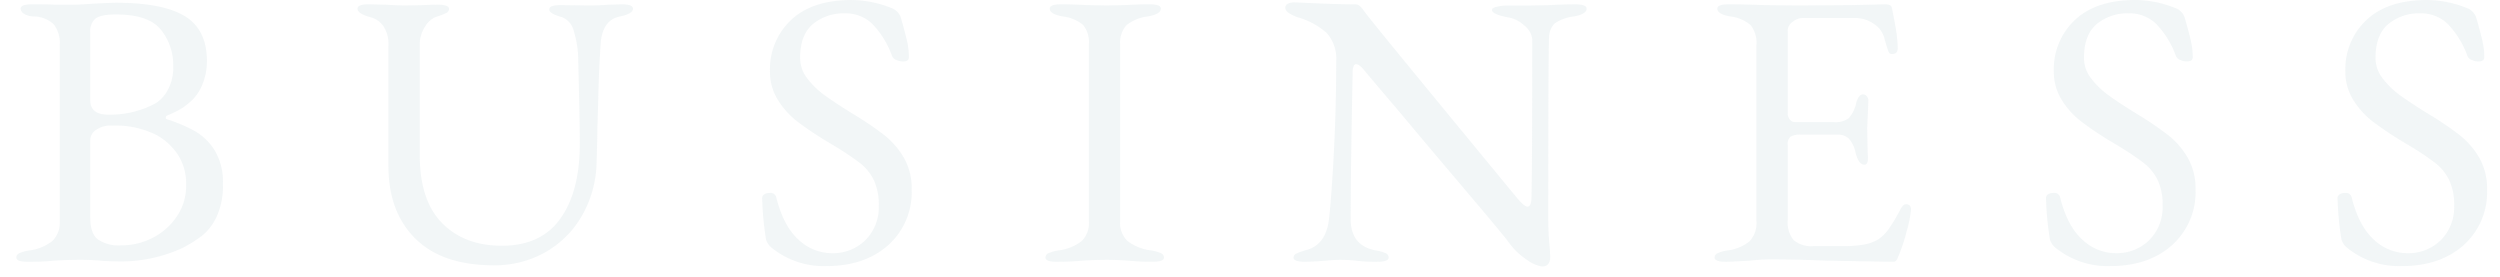 <svg xmlns="http://www.w3.org/2000/svg" xmlns:xlink="http://www.w3.org/1999/xlink" width="460" height="51" viewBox="0 0 460 51">
  <defs>
    <clipPath id="clip-path">
      <rect id="長方形_23884" data-name="長方形 23884" width="460" height="51" transform="translate(9102 -4316)" fill="#0b0a0a"/>
    </clipPath>
  </defs>
  <g id="マスクグループ_14" data-name="マスクグループ 14" transform="translate(-9102 4316)" clip-path="url(#clip-path)">
    <path id="パス_9849" data-name="パス 9849" d="M3.456.36Q1.368.36,1.368-.432a.878.878,0,0,1,.576-.792,7,7,0,0,1,1.8-.5A8.534,8.534,0,0,0,7.992-3.456,4.676,4.676,0,0,0,9.36-7.128v-32.4a5.533,5.533,0,0,0-1.116-3.816,5.471,5.471,0,0,0-3.708-1.44,3.422,3.422,0,0,1-1.764-.5,1.187,1.187,0,0,1-.612-.936q0-.792,2.088-.792,3.24,0,4.32.072h3.168q1.08,0,3.1-.144,3.672-.216,4.9-.216,8.64,0,12.672,2.484t4.032,8.244a10.861,10.861,0,0,1-.756,4.1,8.416,8.416,0,0,1-1.692,2.808A12.629,12.629,0,0,1,31.86-27.9a18.827,18.827,0,0,1-2.7,1.332.439.439,0,0,0-.288.4.322.322,0,0,0,.288.324,29.549,29.549,0,0,1,5.076,2.16,10.578,10.578,0,0,1,3.6,3.492,11.132,11.132,0,0,1,1.548,6.228,13.624,13.624,0,0,1-1.152,6.012,9.8,9.8,0,0,1-2.7,3.528A24.322,24.322,0,0,1,31.9-2.16,27.249,27.249,0,0,1,19.656.288L17.5.216A43.23,43.23,0,0,0,12.816,0q-1.8,0-4.392.144A47.826,47.826,0,0,1,3.456.36ZM18.288-26.712A17.592,17.592,0,0,0,27-28.8a6.467,6.467,0,0,0,2.2-2.376A8.535,8.535,0,0,0,30.24-35.64a10.325,10.325,0,0,0-2.268-6.7q-2.268-2.808-8.244-2.808-2.808,0-3.78.756a2.955,2.955,0,0,0-.972,2.484v12.528Q14.976-26.712,18.288-26.712ZM20.664-2.664a12.486,12.486,0,0,0,5.9-1.44,11.654,11.654,0,0,0,4.392-3.96,9.887,9.887,0,0,0,1.656-5.544,9.83,9.83,0,0,0-1.62-5.9A11.442,11.442,0,0,0,27.288-22.9a16.758,16.758,0,0,0-8.208-1.8,4.819,4.819,0,0,0-3.1.828A2.318,2.318,0,0,0,14.976-22.1V-7.776q0,2.88,1.368,4A6.8,6.8,0,0,0,20.664-2.664ZM89.208,1.008q-9.432,0-14.4-4.9T69.84-17.28v-22.1A6.026,6.026,0,0,0,68.9-43.02a4.152,4.152,0,0,0-2.376-1.62q-2.376-.648-2.376-1.584,0-.792,2.088-.792l3.1.072q2.3.144,3.816.144l3.456-.072q.864-.072,2.3-.072,2.088,0,2.088.792a.835.835,0,0,1-.5.72,10.944,10.944,0,0,1-1.872.72,4.044,4.044,0,0,0-2.016,1.764,5.917,5.917,0,0,0-1.008,3.42V-19.3q0,8.352,4.1,12.528T90.72-2.592q7.2,0,10.764-5t3.564-13.716q0-4.392-.288-15.48a18.234,18.234,0,0,0-.792-5.22,3.607,3.607,0,0,0-2.16-2.628q-2.376-.648-2.376-1.44t2.088-.792l5.4.072q1.368,0,3.384-.144l2.448-.072q2.088,0,2.088.792,0,.936-2.376,1.44-3.384.648-3.6,5.4-.288,4.392-.4,8.964t-.18,6.156q0,2.088-.144,6.264a20.367,20.367,0,0,1-2.664,9.828A17.965,17.965,0,0,1,98.712-1.4,18.907,18.907,0,0,1,89.208,1.008Zm61.2.144A15.223,15.223,0,0,1,140.256-2.3a3.173,3.173,0,0,1-.936-1.44,56.809,56.809,0,0,1-.648-5.976L138.6-11.3a.837.837,0,0,1,.4-.756,1.921,1.921,0,0,1,1.044-.252,1.052,1.052,0,0,1,1.152.792q1.3,5.256,4.068,7.776a8.942,8.942,0,0,0,6.156,2.52,8.459,8.459,0,0,0,6.192-2.412,8.544,8.544,0,0,0,2.448-6.372,10.535,10.535,0,0,0-.9-4.644,8.924,8.924,0,0,0-2.484-3.1,50.5,50.5,0,0,0-4.752-3.2l-1.44-.864a59.87,59.87,0,0,1-5.544-3.744,15,15,0,0,1-3.456-3.888,9.709,9.709,0,0,1-1.44-5.256,12.4,12.4,0,0,1,3.888-9.432q3.888-3.672,11.16-3.672a19.973,19.973,0,0,1,7.56,1.584,2.589,2.589,0,0,1,.936.72,2.635,2.635,0,0,1,.576,1.08q.72,2.52,1.08,4.068a13.476,13.476,0,0,1,.36,3.06q0,.792-1.08.792a2.928,2.928,0,0,1-1.26-.288,1.314,1.314,0,0,1-.756-.72,16.514,16.514,0,0,0-3.636-5.9,7.006,7.006,0,0,0-5-1.944,8.877,8.877,0,0,0-5.94,1.98q-2.34,1.98-2.34,6.228a6.114,6.114,0,0,0,1.3,3.744,15.284,15.284,0,0,0,3.276,3.168q1.98,1.44,5.508,3.6a58.041,58.041,0,0,1,5.472,3.744,14.655,14.655,0,0,1,3.528,4.1,11.3,11.3,0,0,1,1.44,5.832,13.071,13.071,0,0,1-4.32,10.26Q157.464,1.152,150.408,1.152ZM192.816.36q-2.088,0-2.088-.792a.878.878,0,0,1,.576-.792,7,7,0,0,1,1.8-.5,8.764,8.764,0,0,0,4.248-1.692,4.56,4.56,0,0,0,1.368-3.636V-39.6a5.081,5.081,0,0,0-1.044-3.6,7.054,7.054,0,0,0-3.78-1.584q-2.376-.432-2.376-1.44,0-.792,2.088-.792,2.016,0,4.608.144l3.816.072,3.456-.072q2.3-.144,4.392-.144t2.088.792q0,1.008-2.376,1.44a7.648,7.648,0,0,0-3.96,1.62A4.783,4.783,0,0,0,204.48-39.6V-7.056a4.5,4.5,0,0,0,1.4,3.636,9.02,9.02,0,0,0,4.284,1.692,7,7,0,0,1,1.8.5.878.878,0,0,1,.576.792q0,.792-2.088.792a42.43,42.43,0,0,1-4.608-.216Q203.544,0,202.032,0q-1.8,0-4.392.144Q195.48.36,192.816.36Zm89.28.864A6.3,6.3,0,0,1,279.324,0a12.745,12.745,0,0,1-3.42-3.312q-.576-.864-8.388-10.08t-11.34-13.464q-5.76-6.768-6.768-7.992Q248.472-36,247.9-36q-.36,0-.5.468a3.542,3.542,0,0,0-.144,1.044q-.36,17.784-.36,27,0,4.9,4.608,5.76a7,7,0,0,1,1.8.5.878.878,0,0,1,.576.792q0,.792-2.088.792a29.538,29.538,0,0,1-4.1-.216Q246.24,0,245.016,0q-1.08,0-2.52.144-2.808.216-4.032.216-2.088,0-2.088-.792a.837.837,0,0,1,.54-.72,9.972,9.972,0,0,1,1.836-.648q3.672-1.008,4.176-5.9.5-4.68.9-12.636t.4-16.164a7.059,7.059,0,0,0-1.764-5.256,13.481,13.481,0,0,0-5.364-2.88,7.641,7.641,0,0,1-1.44-.684q-.792-.468-.792-1.044a.789.789,0,0,1,.54-.792,2.979,2.979,0,0,1,1.116-.216l5.04.216q3.456.144,6.048.144a1.433,1.433,0,0,1,.9.252,4.751,4.751,0,0,1,.828.972q.864,1.224,12.168,14.976t16.128,19.584q1.224,1.44,1.8,1.44.648,0,.72-1.512.144-5.472.144-29.3a3.708,3.708,0,0,0-1.476-2.52,5.641,5.641,0,0,0-2.7-1.44q-3.24-.576-3.24-1.44,0-.36.936-.576a8.953,8.953,0,0,1,2.016-.216h4.1l3.6-.072q2.3-.144,4.68-.144,2.088,0,2.088.792,0,1.008-2.376,1.44a7.694,7.694,0,0,0-3.528,1.3,3.809,3.809,0,0,0-1.008,2.592q-.144,2.592-.144,33.336a49.593,49.593,0,0,0,.288,5.472l.072,1.512Q283.608,1.224,282.1,1.224ZM315.936.36q-2.088,0-2.088-.792a.878.878,0,0,1,.576-.792,7,7,0,0,1,1.8-.5,7.936,7.936,0,0,0,4.068-1.692,4.88,4.88,0,0,0,1.26-3.708v-32.4a5.224,5.224,0,0,0-1.044-3.636,6.866,6.866,0,0,0-3.78-1.62q-2.376-.432-2.376-1.44,0-.792,2.088-.792,2.736,0,6.624.144l6.12.072,9.864-.072,6.12-.144q1.224,0,1.3.648.144.576.612,3.168a24.893,24.893,0,0,1,.468,4.248q0,1.08-1.008,1.08a.7.7,0,0,1-.5-.144,1.563,1.563,0,0,1-.288-.576q-.144-.36-.576-1.872a4.938,4.938,0,0,0-1.008-2.088,6.119,6.119,0,0,0-4.824-1.944H329.9a2.942,2.942,0,0,0-1.656.684,1.979,1.979,0,0,0-.936,1.62v15.264a1.672,1.672,0,0,0,.4,1.116,1.161,1.161,0,0,0,.9.468h7.128a4.2,4.2,0,0,0,2.808-.72,6.052,6.052,0,0,0,1.368-2.808q.432-1.584,1.3-1.584a.909.909,0,0,1,.612.324,1.121,1.121,0,0,1,.324.828l-.072,1.872-.144,3.168L342-20.448l.072,1.728q0,1.224-.648,1.224-1.08,0-1.656-2.3a5.323,5.323,0,0,0-1.188-2.484,2.872,2.872,0,0,0-2.124-.756h-6.7a3.647,3.647,0,0,0-1.908.36,1.715,1.715,0,0,0-.54,1.512V-7.344A5.1,5.1,0,0,0,328.428-3.6a5.1,5.1,0,0,0,3.636,1.08h5.328a22.064,22.064,0,0,0,3.924-.288,7.879,7.879,0,0,0,2.628-.936,7.748,7.748,0,0,0,1.98-1.98,33.083,33.083,0,0,0,2.124-3.564q.5-.936,1.008-.936.936,0,.936,1.008a20.1,20.1,0,0,1-.792,3.924,30.917,30.917,0,0,1-1.44,4.428q-.072.144-.216.5a1.6,1.6,0,0,1-.324.54.633.633,0,0,1-.468.18q-1.44,0-12.672-.216-4.968-.216-9.864-.216a30.269,30.269,0,0,0-3.744.216Q316.8.36,315.936.36Zm70.7.792A15.223,15.223,0,0,1,376.488-2.3a3.172,3.172,0,0,1-.936-1.44A56.818,56.818,0,0,1,374.9-9.72l-.072-1.584a.837.837,0,0,1,.4-.756,1.921,1.921,0,0,1,1.044-.252,1.052,1.052,0,0,1,1.152.792q1.3,5.256,4.068,7.776a8.942,8.942,0,0,0,6.156,2.52,8.459,8.459,0,0,0,6.192-2.412,8.545,8.545,0,0,0,2.448-6.372,10.535,10.535,0,0,0-.9-4.644,8.924,8.924,0,0,0-2.484-3.1,50.5,50.5,0,0,0-4.752-3.2l-1.44-.864a59.868,59.868,0,0,1-5.544-3.744,15,15,0,0,1-3.456-3.888,9.709,9.709,0,0,1-1.44-5.256,12.4,12.4,0,0,1,3.888-9.432q3.888-3.672,11.16-3.672a19.973,19.973,0,0,1,7.56,1.584,2.59,2.59,0,0,1,.936.72,2.635,2.635,0,0,1,.576,1.08q.72,2.52,1.08,4.068a13.475,13.475,0,0,1,.36,3.06q0,.792-1.08.792a2.928,2.928,0,0,1-1.26-.288,1.314,1.314,0,0,1-.756-.72,16.514,16.514,0,0,0-3.636-5.9,7.006,7.006,0,0,0-5-1.944,8.877,8.877,0,0,0-5.94,1.98q-2.34,1.98-2.34,6.228a6.114,6.114,0,0,0,1.3,3.744,15.284,15.284,0,0,0,3.276,3.168q1.98,1.44,5.508,3.6a58.038,58.038,0,0,1,5.472,3.744,14.655,14.655,0,0,1,3.528,4.1,11.3,11.3,0,0,1,1.44,5.832,13.071,13.071,0,0,1-4.32,10.26Q393.7,1.152,386.64,1.152Zm53.64,0A15.223,15.223,0,0,1,430.128-2.3a3.172,3.172,0,0,1-.936-1.44,56.818,56.818,0,0,1-.648-5.976l-.072-1.584a.837.837,0,0,1,.4-.756,1.921,1.921,0,0,1,1.044-.252,1.052,1.052,0,0,1,1.152.792q1.3,5.256,4.068,7.776a8.942,8.942,0,0,0,6.156,2.52,8.459,8.459,0,0,0,6.192-2.412,8.545,8.545,0,0,0,2.448-6.372,10.535,10.535,0,0,0-.9-4.644,8.924,8.924,0,0,0-2.484-3.1,50.5,50.5,0,0,0-4.752-3.2l-1.44-.864a59.868,59.868,0,0,1-5.544-3.744,15,15,0,0,1-3.456-3.888,9.709,9.709,0,0,1-1.44-5.256,12.4,12.4,0,0,1,3.888-9.432q3.888-3.672,11.16-3.672a19.973,19.973,0,0,1,7.56,1.584,2.59,2.59,0,0,1,.936.72,2.635,2.635,0,0,1,.576,1.08q.72,2.52,1.08,4.068a13.475,13.475,0,0,1,.36,3.06q0,.792-1.08.792a2.928,2.928,0,0,1-1.26-.288,1.314,1.314,0,0,1-.756-.72,16.514,16.514,0,0,0-3.636-5.9,7.006,7.006,0,0,0-5-1.944,8.877,8.877,0,0,0-5.94,1.98q-2.34,1.98-2.34,6.228a6.114,6.114,0,0,0,1.3,3.744,15.284,15.284,0,0,0,3.276,3.168q1.98,1.44,5.508,3.6a58.038,58.038,0,0,1,5.472,3.744,14.655,14.655,0,0,1,3.528,4.1,11.3,11.3,0,0,1,1.44,5.832,13.071,13.071,0,0,1-4.32,10.26Q447.336,1.152,440.28,1.152Z" transform="translate(9103.632 -4268.192)" fill="#dbe7ea" opacity="0.364"/>
  </g>
</svg>
